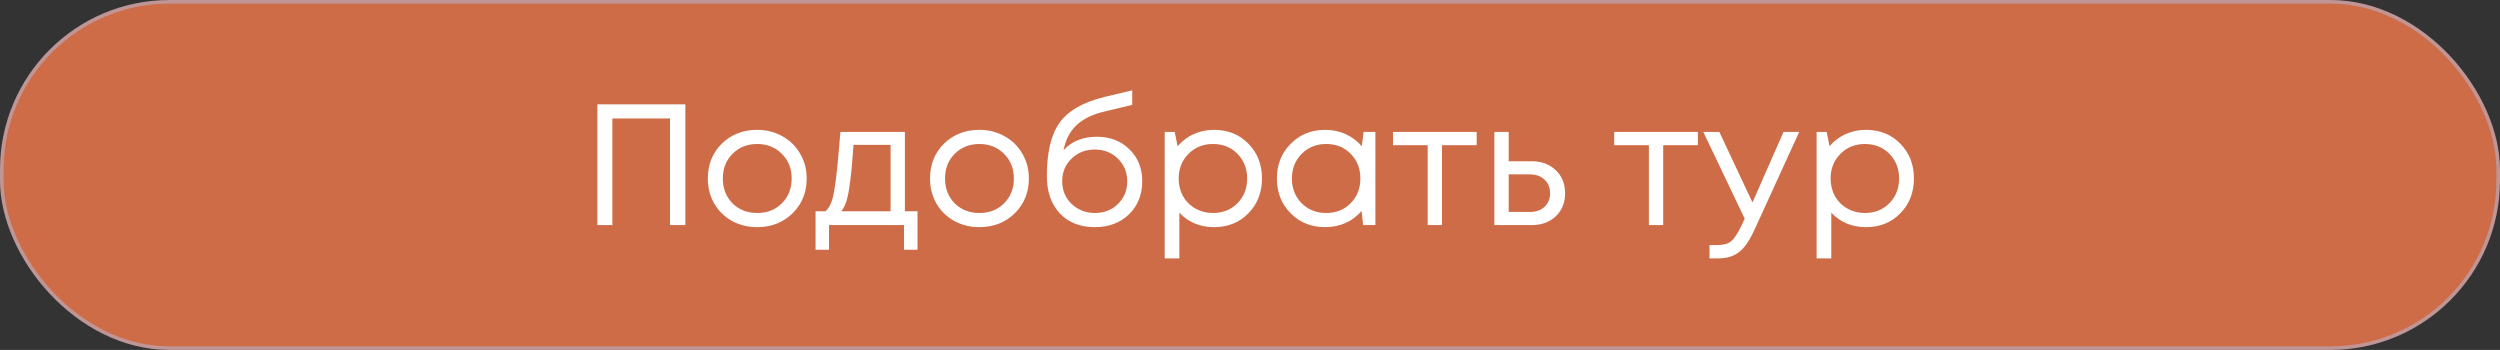 <?xml version="1.0" encoding="UTF-8"?> <svg xmlns="http://www.w3.org/2000/svg" width="693" height="97" viewBox="0 0 693 97" fill="none"><rect x="0" y="0" width="693" height="97" fill="#333333" stroke="none"/><rect x="0.5" y="0.5" width="692" height="96" rx="46.5" fill="#CE6C47"></rect><rect x="0.5" y="0.5" width="692" height="96" rx="46.5" stroke="#BF9595"></rect><path d="M165.59 28.918H189.977V62.391H185.722V32.839H169.751V62.391H165.59V28.918ZM209.887 62.964C207.336 62.964 205.009 62.391 202.905 61.243C200.801 60.063 199.16 58.454 197.98 56.413C196.801 54.341 196.211 52.03 196.211 49.48C196.211 45.591 197.502 42.371 200.084 39.821C202.698 37.27 205.966 35.995 209.887 35.995C212.469 35.995 214.796 36.585 216.868 37.765C218.972 38.912 220.614 40.522 221.793 42.594C223.005 44.634 223.61 46.93 223.61 49.48C223.61 53.337 222.303 56.557 219.689 59.139C217.075 61.689 213.808 62.964 209.887 62.964ZM203.049 56.366C204.866 58.151 207.145 59.043 209.887 59.043C212.66 59.043 214.939 58.151 216.725 56.366C218.542 54.549 219.45 52.253 219.45 49.48C219.45 46.706 218.542 44.427 216.725 42.642C214.939 40.825 212.66 39.916 209.887 39.916C207.145 39.916 204.866 40.825 203.049 42.642C201.264 44.427 200.371 46.706 200.371 49.48C200.371 52.253 201.264 54.549 203.049 56.366ZM250.84 58.565H254.331V69.228H250.601V62.391H229.801V69.228H226.071V58.565H228.844C229.609 57.864 230.199 56.876 230.614 55.6C231.028 54.294 231.395 52.317 231.713 49.671C232.064 46.993 232.479 42.626 232.957 36.569H250.84V58.565ZM236.591 40.156C236.304 44.427 236.001 47.758 235.682 50.149C235.395 52.508 235.061 54.325 234.678 55.6C234.296 56.844 233.801 57.832 233.196 58.565H246.872V40.156H236.591ZM271.48 62.964C268.929 62.964 266.602 62.391 264.498 61.243C262.394 60.063 260.753 58.454 259.573 56.413C258.394 54.341 257.804 52.03 257.804 49.48C257.804 45.591 259.095 42.371 261.677 39.821C264.291 37.27 267.559 35.995 271.48 35.995C274.062 35.995 276.389 36.585 278.461 37.765C280.565 38.912 282.207 40.522 283.386 42.594C284.598 44.634 285.203 46.93 285.203 49.48C285.203 53.337 283.896 56.557 281.282 59.139C278.668 61.689 275.401 62.964 271.48 62.964ZM264.642 56.366C266.459 58.151 268.738 59.043 271.48 59.043C274.253 59.043 276.532 58.151 278.318 56.366C280.135 54.549 281.043 52.253 281.043 49.48C281.043 46.706 280.135 44.427 278.318 42.642C276.532 40.825 274.253 39.916 271.48 39.916C268.738 39.916 266.459 40.825 264.642 42.642C262.857 44.427 261.964 46.706 261.964 49.48C261.964 52.253 262.857 54.549 264.642 56.366ZM304.052 37.908C307.718 37.908 310.73 39.072 313.089 41.399C315.448 43.694 316.628 46.643 316.628 50.245C316.628 53.975 315.401 57.035 312.946 59.426C310.491 61.785 307.335 62.964 303.478 62.964C299.43 62.964 296.194 61.689 293.771 59.139C291.38 56.557 290.185 53.114 290.185 48.81C290.185 42.18 291.38 37.223 293.771 33.939C296.162 30.656 300.306 28.297 306.204 26.862L313.855 25.045V29.062L306.299 30.879C302.952 31.644 300.338 32.903 298.457 34.657C296.576 36.41 295.365 38.737 294.823 41.638C297.087 39.151 300.163 37.908 304.052 37.908ZM303.478 59.043C306.028 59.043 308.164 58.215 309.886 56.557C311.607 54.867 312.468 52.779 312.468 50.293C312.468 47.774 311.607 45.67 309.886 43.981C308.164 42.291 306.028 41.447 303.478 41.447C300.896 41.447 298.744 42.291 297.023 43.981C295.301 45.639 294.441 47.727 294.441 50.245C294.441 51.488 294.664 52.652 295.11 53.736C295.588 54.819 296.226 55.744 297.023 56.509C297.82 57.274 298.776 57.896 299.892 58.374C301.008 58.82 302.203 59.043 303.478 59.043ZM336.53 35.995C340.387 35.995 343.559 37.27 346.045 39.821C348.564 42.371 349.823 45.591 349.823 49.48C349.823 53.337 348.564 56.557 346.045 59.139C343.559 61.689 340.387 62.964 336.53 62.964C332.641 62.964 329.437 61.626 326.918 58.948V71.619H322.854V36.569H325.627L326.44 40.538C327.652 39.103 329.118 37.988 330.839 37.191C332.593 36.394 334.489 35.995 336.53 35.995ZM336.243 59.043C338.984 59.043 341.248 58.135 343.033 56.318C344.818 54.501 345.711 52.221 345.711 49.48C345.711 46.738 344.818 44.459 343.033 42.642C341.248 40.825 338.984 39.916 336.243 39.916C333.501 39.916 331.222 40.841 329.405 42.69C327.62 44.507 326.727 46.77 326.727 49.48C326.727 51.265 327.126 52.891 327.923 54.357C328.751 55.824 329.899 56.971 331.365 57.8C332.832 58.629 334.458 59.043 336.243 59.043ZM378.005 36.569H381.256V62.391H377.861L377.431 58.47C376.219 59.904 374.737 61.02 372.984 61.817C371.262 62.582 369.366 62.964 367.294 62.964C363.5 62.964 360.328 61.689 357.778 59.139C355.228 56.557 353.952 53.337 353.952 49.48C353.952 45.623 355.228 42.419 357.778 39.869C360.328 37.286 363.5 35.995 367.294 35.995C369.397 35.995 371.31 36.394 373.032 37.191C374.785 37.988 376.267 39.103 377.479 40.538L378.005 36.569ZM360.79 56.318C362.607 58.135 364.887 59.043 367.628 59.043C370.37 59.043 372.633 58.135 374.418 56.318C376.204 54.501 377.096 52.221 377.096 49.48C377.096 46.738 376.204 44.459 374.418 42.642C372.633 40.825 370.37 39.916 367.628 39.916C364.887 39.916 362.607 40.841 360.79 42.69C359.005 44.507 358.113 46.77 358.113 49.48C358.113 52.19 359.005 54.469 360.79 56.318ZM409.336 36.569V40.251H399.724V62.391H395.755V40.251H386.144V36.569H409.336ZM424.616 44.698C427.326 44.698 429.541 45.527 431.262 47.185C432.984 48.81 433.845 50.946 433.845 53.592C433.845 56.174 432.984 58.294 431.262 59.952C429.541 61.578 427.326 62.391 424.616 62.391H414.239V36.569H418.208V44.698H424.616ZM424.09 58.757C425.779 58.757 427.134 58.278 428.154 57.322C429.174 56.366 429.684 55.122 429.684 53.592C429.684 52.03 429.174 50.771 428.154 49.815C427.134 48.826 425.779 48.332 424.09 48.332H418.208V58.757H424.09ZM470.648 36.569V40.251H461.037V62.391H457.068V40.251H447.457V36.569H470.648ZM494.392 36.569H498.744L486.455 63.443C485.498 65.547 484.558 67.172 483.633 68.32C482.709 69.468 481.673 70.296 480.525 70.806C479.378 71.348 477.975 71.619 476.317 71.619H473.879V67.938H475.983C477.704 67.938 478.995 67.587 479.856 66.885C480.717 66.184 481.673 64.75 482.725 62.582L483.633 60.621L472.157 36.569H476.604L485.785 56.127L494.392 36.569ZM517.246 35.995C521.103 35.995 524.275 37.27 526.762 39.821C529.28 42.371 530.539 45.591 530.539 49.48C530.539 53.337 529.28 56.557 526.762 59.139C524.275 61.689 521.103 62.964 517.246 62.964C513.357 62.964 510.153 61.626 507.635 58.948V71.619H503.57V36.569H506.344L507.157 40.538C508.368 39.103 509.834 37.988 511.556 37.191C513.309 36.394 515.206 35.995 517.246 35.995ZM516.959 59.043C519.701 59.043 521.964 58.135 523.749 56.318C525.534 54.501 526.427 52.221 526.427 49.48C526.427 46.738 525.534 44.459 523.749 42.642C521.964 40.825 519.701 39.916 516.959 39.916C514.218 39.916 511.938 40.841 510.121 42.69C508.336 44.507 507.444 46.77 507.444 49.48C507.444 51.265 507.842 52.891 508.639 54.357C509.468 55.824 510.615 56.971 512.082 57.8C513.548 58.629 515.174 59.043 516.959 59.043Z" fill="white"></path></svg> 